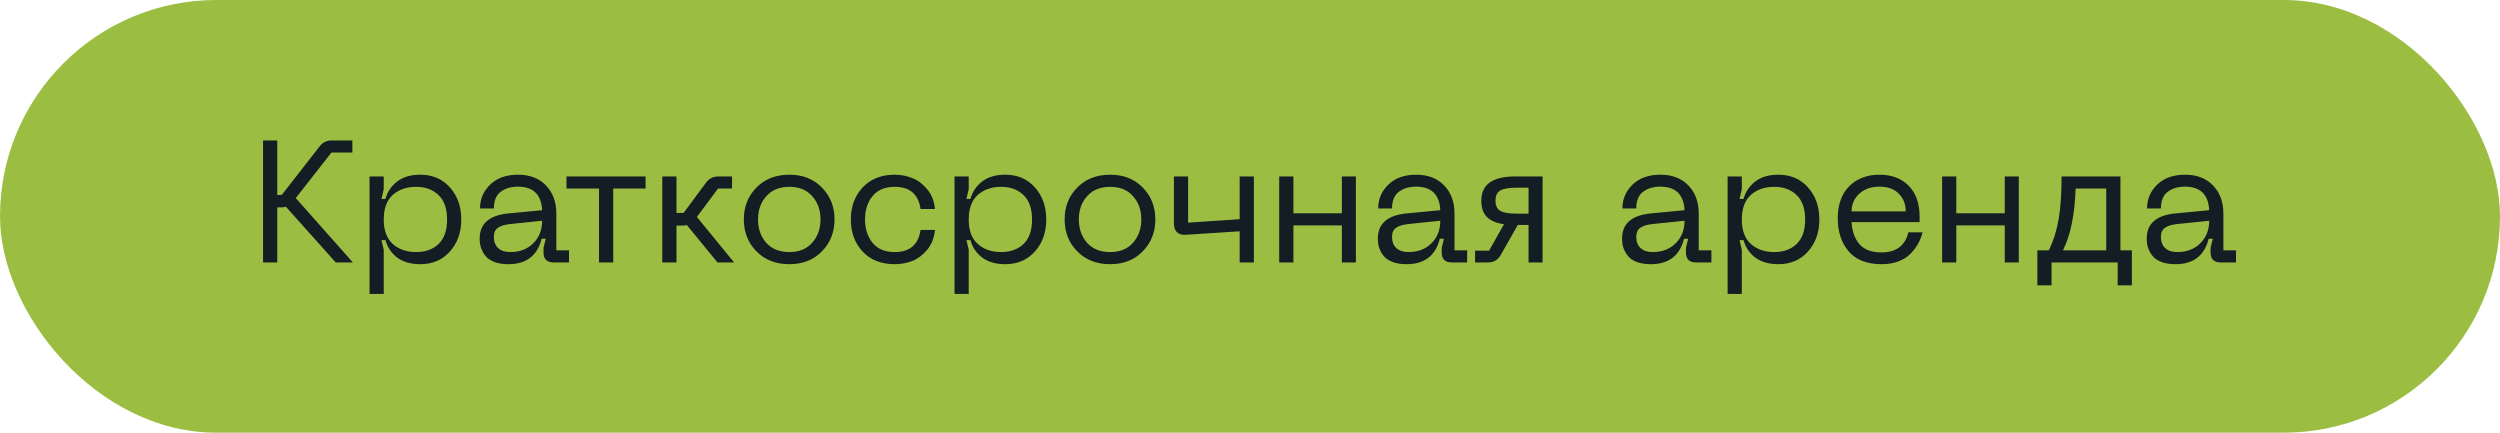 <?xml version="1.0" encoding="UTF-8"?> <svg xmlns="http://www.w3.org/2000/svg" width="260" height="45" viewBox="0 0 260 45" fill="none"> <rect width="260" height="45" rx="22.5" fill="#9BBE42"></rect> <path d="M36.7 27.296H34.918L29.734 21.5C29.59 21.547 29.422 21.572 29.23 21.572H28.834V27.296H27.358V14.605H28.834V20.276H29.302L33.19 15.29C33.514 14.834 33.946 14.605 34.486 14.605H36.646V15.866H34.468L30.76 20.599L36.7 27.296ZM38.432 18.349H39.908V19.663L39.674 20.689H40.088C40.292 19.945 40.7 19.34 41.312 18.872C41.924 18.404 42.722 18.169 43.706 18.169C44.978 18.169 46.004 18.608 46.784 19.483C47.576 20.36 47.972 21.476 47.972 22.831C47.972 24.175 47.576 25.285 46.784 26.162C46.004 27.038 44.978 27.476 43.706 27.476C42.734 27.476 41.936 27.247 41.312 26.791C40.7 26.323 40.292 25.718 40.088 24.974H39.674L39.908 25.982V30.572H38.432V18.349ZM39.908 22.831C39.908 23.959 40.22 24.805 40.844 25.369C41.48 25.933 42.29 26.215 43.274 26.215C44.246 26.215 45.026 25.933 45.614 25.369C46.202 24.805 46.496 23.959 46.496 22.831C46.496 21.703 46.202 20.858 45.614 20.294C45.026 19.718 44.246 19.43 43.274 19.43C42.29 19.43 41.48 19.712 40.844 20.276C40.22 20.84 39.908 21.692 39.908 22.831ZM49.885 24.811C49.885 23.276 50.863 22.405 52.819 22.201L56.383 21.86C56.299 20.227 55.459 19.412 53.863 19.412C53.143 19.412 52.543 19.591 52.063 19.951C51.595 20.311 51.361 20.887 51.361 21.68H49.921C49.921 20.707 50.275 19.88 50.983 19.195C51.691 18.512 52.651 18.169 53.863 18.169C55.099 18.169 56.071 18.541 56.779 19.285C57.499 20.029 57.859 21.008 57.859 22.22V26.035H59.173V27.296H57.589C56.881 27.296 56.527 26.948 56.527 26.252V25.765L56.761 24.829H56.329C55.885 26.593 54.733 27.476 52.873 27.476C52.381 27.476 51.943 27.416 51.559 27.296C51.187 27.163 50.899 27.008 50.695 26.828C50.491 26.636 50.323 26.413 50.191 26.162C50.059 25.898 49.975 25.663 49.939 25.459C49.903 25.244 49.885 25.027 49.885 24.811ZM51.361 24.631C51.361 25.136 51.511 25.526 51.811 25.802C52.111 26.078 52.525 26.215 53.053 26.215C54.049 26.215 54.853 25.91 55.465 25.297C56.077 24.686 56.383 23.905 56.383 22.957L53.071 23.299C52.483 23.36 52.051 23.491 51.775 23.695C51.499 23.887 51.361 24.2 51.361 24.631ZM67.142 18.349V19.61H63.776V27.296H62.3V19.61H58.916V18.349H67.142ZM76.347 27.296H74.62L71.433 23.407C71.29 23.444 71.139 23.462 70.984 23.462H70.353V27.296H68.877V18.349H70.353V22.148H71.091L73.413 19.015C73.737 18.572 74.175 18.349 74.728 18.349H76.132V19.61H74.674L72.478 22.561L76.347 27.296ZM77.359 22.814C77.359 21.494 77.797 20.39 78.673 19.502C79.549 18.613 80.689 18.169 82.093 18.169C83.485 18.169 84.613 18.613 85.477 19.502C86.353 20.39 86.791 21.494 86.791 22.814C86.791 24.145 86.353 25.256 85.477 26.143C84.613 27.032 83.485 27.476 82.093 27.476C80.689 27.476 79.549 27.032 78.673 26.143C77.797 25.256 77.359 24.145 77.359 22.814ZM78.835 22.814C78.835 23.797 79.123 24.613 79.699 25.262C80.275 25.898 81.073 26.215 82.093 26.215C83.113 26.215 83.905 25.892 84.469 25.244C85.045 24.596 85.333 23.785 85.333 22.814C85.333 21.841 85.045 21.038 84.469 20.401C83.905 19.753 83.113 19.43 82.093 19.43C81.073 19.43 80.275 19.753 79.699 20.401C79.123 21.038 78.835 21.841 78.835 22.814ZM88.486 22.814C88.486 21.482 88.894 20.378 89.71 19.502C90.538 18.613 91.654 18.169 93.058 18.169C93.682 18.169 94.282 18.284 94.858 18.512C95.434 18.727 95.956 19.117 96.424 19.681C96.892 20.233 97.162 20.918 97.234 21.733H95.74C95.512 20.198 94.618 19.43 93.058 19.43C92.05 19.43 91.282 19.747 90.754 20.384C90.226 21.02 89.962 21.829 89.962 22.814C89.962 23.797 90.226 24.613 90.754 25.262C91.282 25.898 92.05 26.215 93.058 26.215C94.618 26.215 95.512 25.448 95.74 23.912H97.234C97.162 24.727 96.892 25.418 96.424 25.982C95.956 26.534 95.434 26.924 94.858 27.151C94.282 27.367 93.682 27.476 93.058 27.476C91.654 27.476 90.538 27.038 89.71 26.162C88.894 25.273 88.486 24.157 88.486 22.814ZM99.27 18.349H100.746V19.663L100.512 20.689H100.926C101.13 19.945 101.538 19.34 102.15 18.872C102.762 18.404 103.56 18.169 104.544 18.169C105.816 18.169 106.842 18.608 107.622 19.483C108.414 20.36 108.81 21.476 108.81 22.831C108.81 24.175 108.414 25.285 107.622 26.162C106.842 27.038 105.816 27.476 104.544 27.476C103.572 27.476 102.774 27.247 102.15 26.791C101.538 26.323 101.13 25.718 100.926 24.974H100.512L100.746 25.982V30.572H99.27V18.349ZM100.746 22.831C100.746 23.959 101.058 24.805 101.682 25.369C102.318 25.933 103.128 26.215 104.112 26.215C105.084 26.215 105.864 25.933 106.452 25.369C107.04 24.805 107.334 23.959 107.334 22.831C107.334 21.703 107.04 20.858 106.452 20.294C105.864 19.718 105.084 19.43 104.112 19.43C103.128 19.43 102.318 19.712 101.682 20.276C101.058 20.84 100.746 21.692 100.746 22.831ZM110.723 22.814C110.723 21.494 111.161 20.39 112.037 19.502C112.913 18.613 114.053 18.169 115.457 18.169C116.849 18.169 117.977 18.613 118.841 19.502C119.717 20.39 120.155 21.494 120.155 22.814C120.155 24.145 119.717 25.256 118.841 26.143C117.977 27.032 116.849 27.476 115.457 27.476C114.053 27.476 112.913 27.032 112.037 26.143C111.161 25.256 110.723 24.145 110.723 22.814ZM112.199 22.814C112.199 23.797 112.487 24.613 113.063 25.262C113.639 25.898 114.437 26.215 115.457 26.215C116.477 26.215 117.269 25.892 117.833 25.244C118.409 24.596 118.697 23.785 118.697 22.814C118.697 21.841 118.409 21.038 117.833 20.401C117.269 19.753 116.477 19.43 115.457 19.43C114.437 19.43 113.639 19.753 113.063 20.401C112.487 21.038 112.199 21.841 112.199 22.814ZM128.926 18.349H130.402V27.296H128.926V24.055L123.328 24.416C122.5 24.463 122.086 24.055 122.086 23.192V18.349H123.562V23.155L128.926 22.796V18.349ZM139.554 18.349H141.012V27.296H139.554V23.444H134.514V27.296H133.038V18.349H134.514V22.183H139.554V18.349ZM143.295 24.811C143.295 23.276 144.273 22.405 146.229 22.201L149.793 21.86C149.709 20.227 148.869 19.412 147.273 19.412C146.553 19.412 145.953 19.591 145.473 19.951C145.005 20.311 144.771 20.887 144.771 21.68H143.331C143.331 20.707 143.685 19.88 144.393 19.195C145.101 18.512 146.061 18.169 147.273 18.169C148.509 18.169 149.481 18.541 150.189 19.285C150.909 20.029 151.269 21.008 151.269 22.22V26.035H152.583V27.296H150.999C150.291 27.296 149.937 26.948 149.937 26.252V25.765L150.171 24.829H149.739C149.295 26.593 148.143 27.476 146.283 27.476C145.791 27.476 145.353 27.416 144.969 27.296C144.597 27.163 144.309 27.008 144.105 26.828C143.901 26.636 143.733 26.413 143.601 26.162C143.469 25.898 143.385 25.663 143.349 25.459C143.313 25.244 143.295 25.027 143.295 24.811ZM144.771 24.631C144.771 25.136 144.921 25.526 145.221 25.802C145.521 26.078 145.935 26.215 146.463 26.215C147.459 26.215 148.263 25.91 148.875 25.297C149.487 24.686 149.793 23.905 149.793 22.957L146.481 23.299C145.893 23.36 145.461 23.491 145.185 23.695C144.909 23.887 144.771 24.2 144.771 24.631ZM160.427 18.349V27.296H158.969V23.39H157.853L156.035 26.593C155.735 27.061 155.303 27.296 154.739 27.296H153.407V26.072H154.865L156.413 23.317C155.633 23.209 155.045 22.963 154.649 22.579C154.253 22.183 154.055 21.613 154.055 20.869C154.055 19.189 155.231 18.349 157.583 18.349H160.427ZM158.969 22.22V19.52H157.709C156.941 19.52 156.383 19.616 156.035 19.808C155.699 20 155.531 20.354 155.531 20.869C155.531 21.386 155.699 21.739 156.035 21.931C156.383 22.123 156.941 22.22 157.709 22.22H158.969ZM168.695 24.811C168.695 23.276 169.673 22.405 171.629 22.201L175.193 21.86C175.109 20.227 174.269 19.412 172.673 19.412C171.953 19.412 171.353 19.591 170.873 19.951C170.405 20.311 170.171 20.887 170.171 21.68H168.731C168.731 20.707 169.085 19.88 169.793 19.195C170.501 18.512 171.461 18.169 172.673 18.169C173.909 18.169 174.881 18.541 175.589 19.285C176.309 20.029 176.669 21.008 176.669 22.22V26.035H177.983V27.296H176.399C175.691 27.296 175.337 26.948 175.337 26.252V25.765L175.571 24.829H175.139C174.695 26.593 173.543 27.476 171.683 27.476C171.191 27.476 170.753 27.416 170.369 27.296C169.997 27.163 169.709 27.008 169.505 26.828C169.301 26.636 169.133 26.413 169.001 26.162C168.869 25.898 168.785 25.663 168.749 25.459C168.713 25.244 168.695 25.027 168.695 24.811ZM170.171 24.631C170.171 25.136 170.321 25.526 170.621 25.802C170.921 26.078 171.335 26.215 171.863 26.215C172.859 26.215 173.663 25.91 174.275 25.297C174.887 24.686 175.193 23.905 175.193 22.957L171.881 23.299C171.293 23.36 170.861 23.491 170.585 23.695C170.309 23.887 170.171 24.2 170.171 24.631ZM179.672 18.349H181.148V19.663L180.914 20.689H181.328C181.532 19.945 181.94 19.34 182.552 18.872C183.164 18.404 183.962 18.169 184.946 18.169C186.218 18.169 187.244 18.608 188.024 19.483C188.816 20.36 189.212 21.476 189.212 22.831C189.212 24.175 188.816 25.285 188.024 26.162C187.244 27.038 186.218 27.476 184.946 27.476C183.974 27.476 183.176 27.247 182.552 26.791C181.94 26.323 181.532 25.718 181.328 24.974H180.914L181.148 25.982V30.572H179.672V18.349ZM181.148 22.831C181.148 23.959 181.46 24.805 182.084 25.369C182.72 25.933 183.53 26.215 184.514 26.215C185.486 26.215 186.266 25.933 186.854 25.369C187.442 24.805 187.736 23.959 187.736 22.831C187.736 21.703 187.442 20.858 186.854 20.294C186.266 19.718 185.486 19.43 184.514 19.43C183.53 19.43 182.72 19.712 182.084 20.276C181.46 20.84 181.148 21.692 181.148 22.831ZM191.125 22.706C191.125 21.29 191.521 20.18 192.313 19.375C193.117 18.572 194.167 18.169 195.463 18.169C196.735 18.169 197.749 18.553 198.505 19.322C199.261 20.09 199.639 21.157 199.639 22.526V23.102H192.565C192.613 24.038 192.883 24.799 193.375 25.387C193.879 25.963 194.647 26.252 195.679 26.252C196.423 26.252 197.035 26.078 197.515 25.73C197.995 25.369 198.313 24.848 198.469 24.163H199.945C199.849 24.559 199.705 24.931 199.513 25.279C199.333 25.628 199.081 25.976 198.757 26.323C198.445 26.672 198.019 26.953 197.479 27.169C196.951 27.373 196.351 27.476 195.679 27.476C194.167 27.476 193.027 27.032 192.259 26.143C191.503 25.244 191.125 24.098 191.125 22.706ZM192.565 21.985H198.199C198.199 21.241 197.959 20.63 197.479 20.149C196.999 19.657 196.327 19.412 195.463 19.412C194.599 19.412 193.897 19.657 193.357 20.149C192.829 20.642 192.565 21.253 192.565 21.985ZM208.495 18.349H209.953V27.296H208.495V23.444H203.455V27.296H201.979V18.349H203.455V22.183H208.495V18.349ZM221.713 26.035V29.672H220.237V27.296H213.361V29.672H211.885V26.035H213.073C213.553 25.064 213.895 23.983 214.099 22.796C214.303 21.608 214.405 20.125 214.405 18.349H220.525V26.035H221.713ZM214.549 26.035H219.049V19.61H215.863C215.779 22.297 215.341 24.439 214.549 26.035ZM223.258 24.811C223.258 23.276 224.236 22.405 226.192 22.201L229.756 21.86C229.672 20.227 228.832 19.412 227.236 19.412C226.516 19.412 225.916 19.591 225.436 19.951C224.968 20.311 224.734 20.887 224.734 21.68H223.294C223.294 20.707 223.648 19.88 224.356 19.195C225.064 18.512 226.024 18.169 227.236 18.169C228.472 18.169 229.444 18.541 230.152 19.285C230.872 20.029 231.232 21.008 231.232 22.22V26.035H232.546V27.296H230.962C230.254 27.296 229.9 26.948 229.9 26.252V25.765L230.134 24.829H229.702C229.258 26.593 228.106 27.476 226.246 27.476C225.754 27.476 225.316 27.416 224.932 27.296C224.56 27.163 224.272 27.008 224.068 26.828C223.864 26.636 223.696 26.413 223.564 26.162C223.432 25.898 223.348 25.663 223.312 25.459C223.276 25.244 223.258 25.027 223.258 24.811ZM224.734 24.631C224.734 25.136 224.884 25.526 225.184 25.802C225.484 26.078 225.898 26.215 226.426 26.215C227.422 26.215 228.226 25.91 228.838 25.297C229.45 24.686 229.756 23.905 229.756 22.957L226.444 23.299C225.856 23.36 225.424 23.491 225.148 23.695C224.872 23.887 224.734 24.2 224.734 24.631Z" fill="#141C24"></path> </svg> 